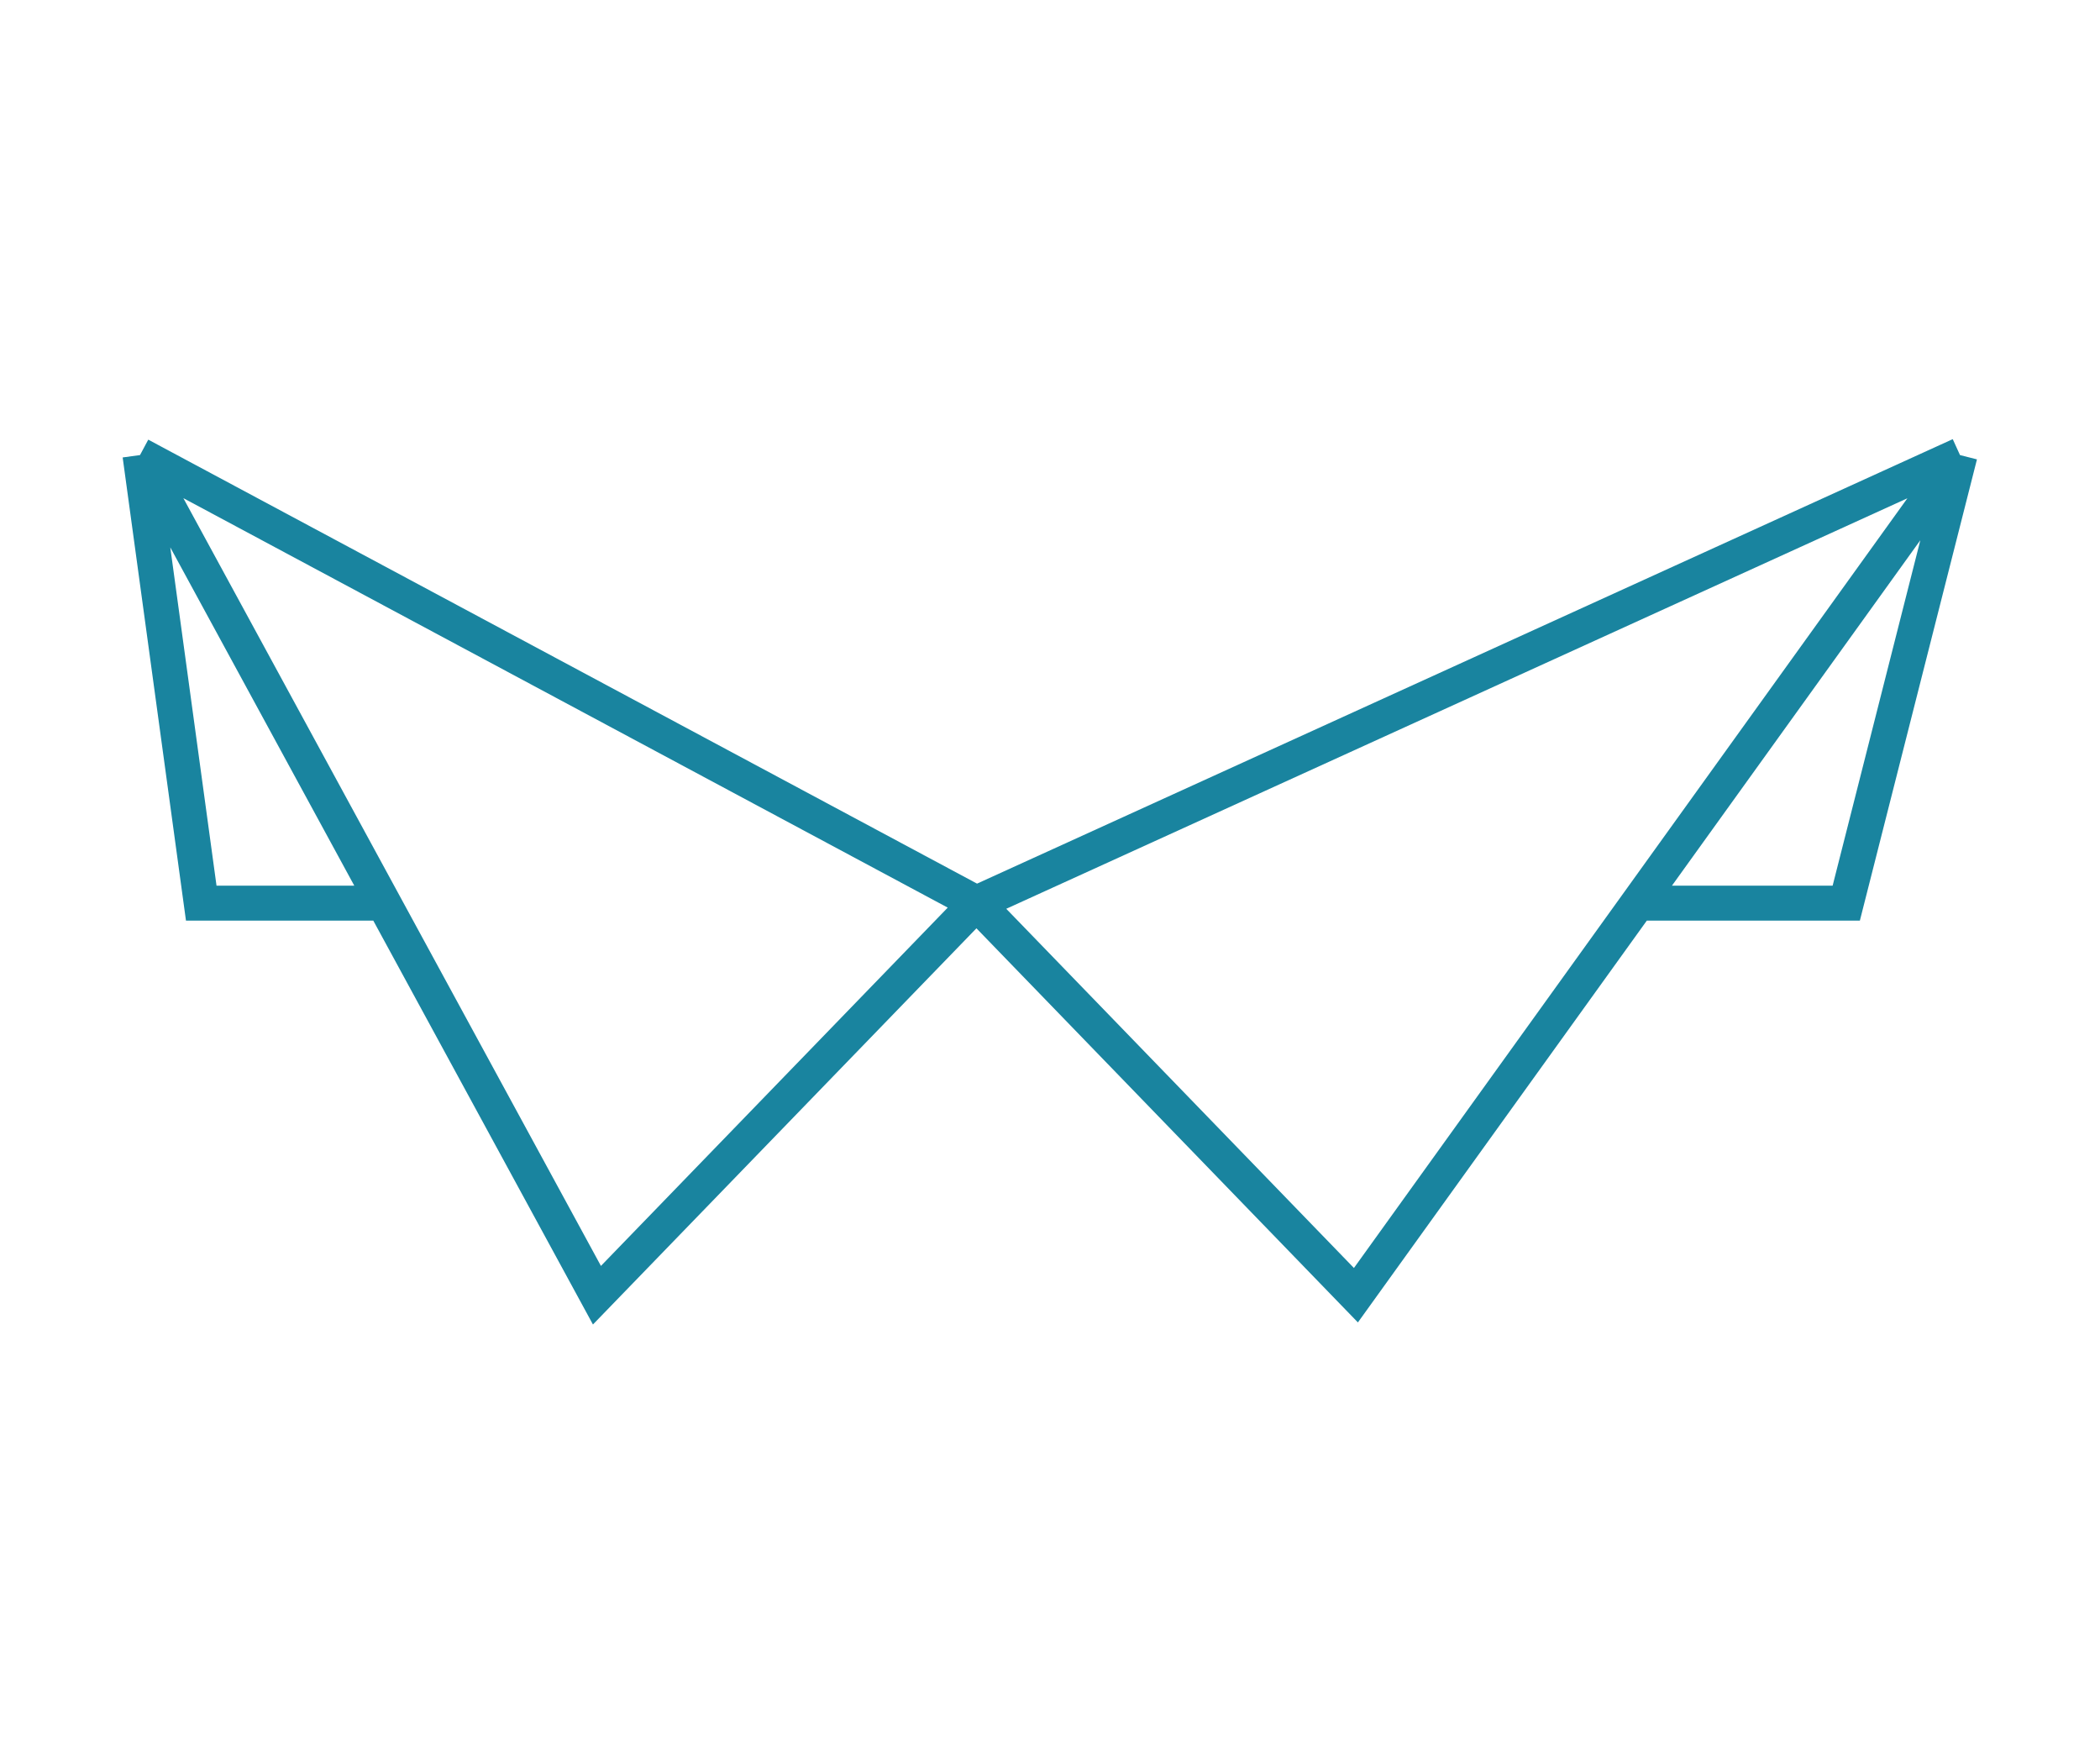<svg width="120" height="100" viewBox="0 0 120 100" fill="none" xmlns="http://www.w3.org/2000/svg">
<path d="M8 26L55.796 51.6M8 26L11.5 51.6H21.926M8 26L21.926 51.6M55.796 51.6L34.111 74L21.926 51.6M55.796 51.6L77.481 74L93.59 51.6M55.796 51.6L112 26M112 26L105.5 51.6H93.59M112 26L93.59 51.6" stroke="#19849F" stroke-width="2"/>
</svg>
